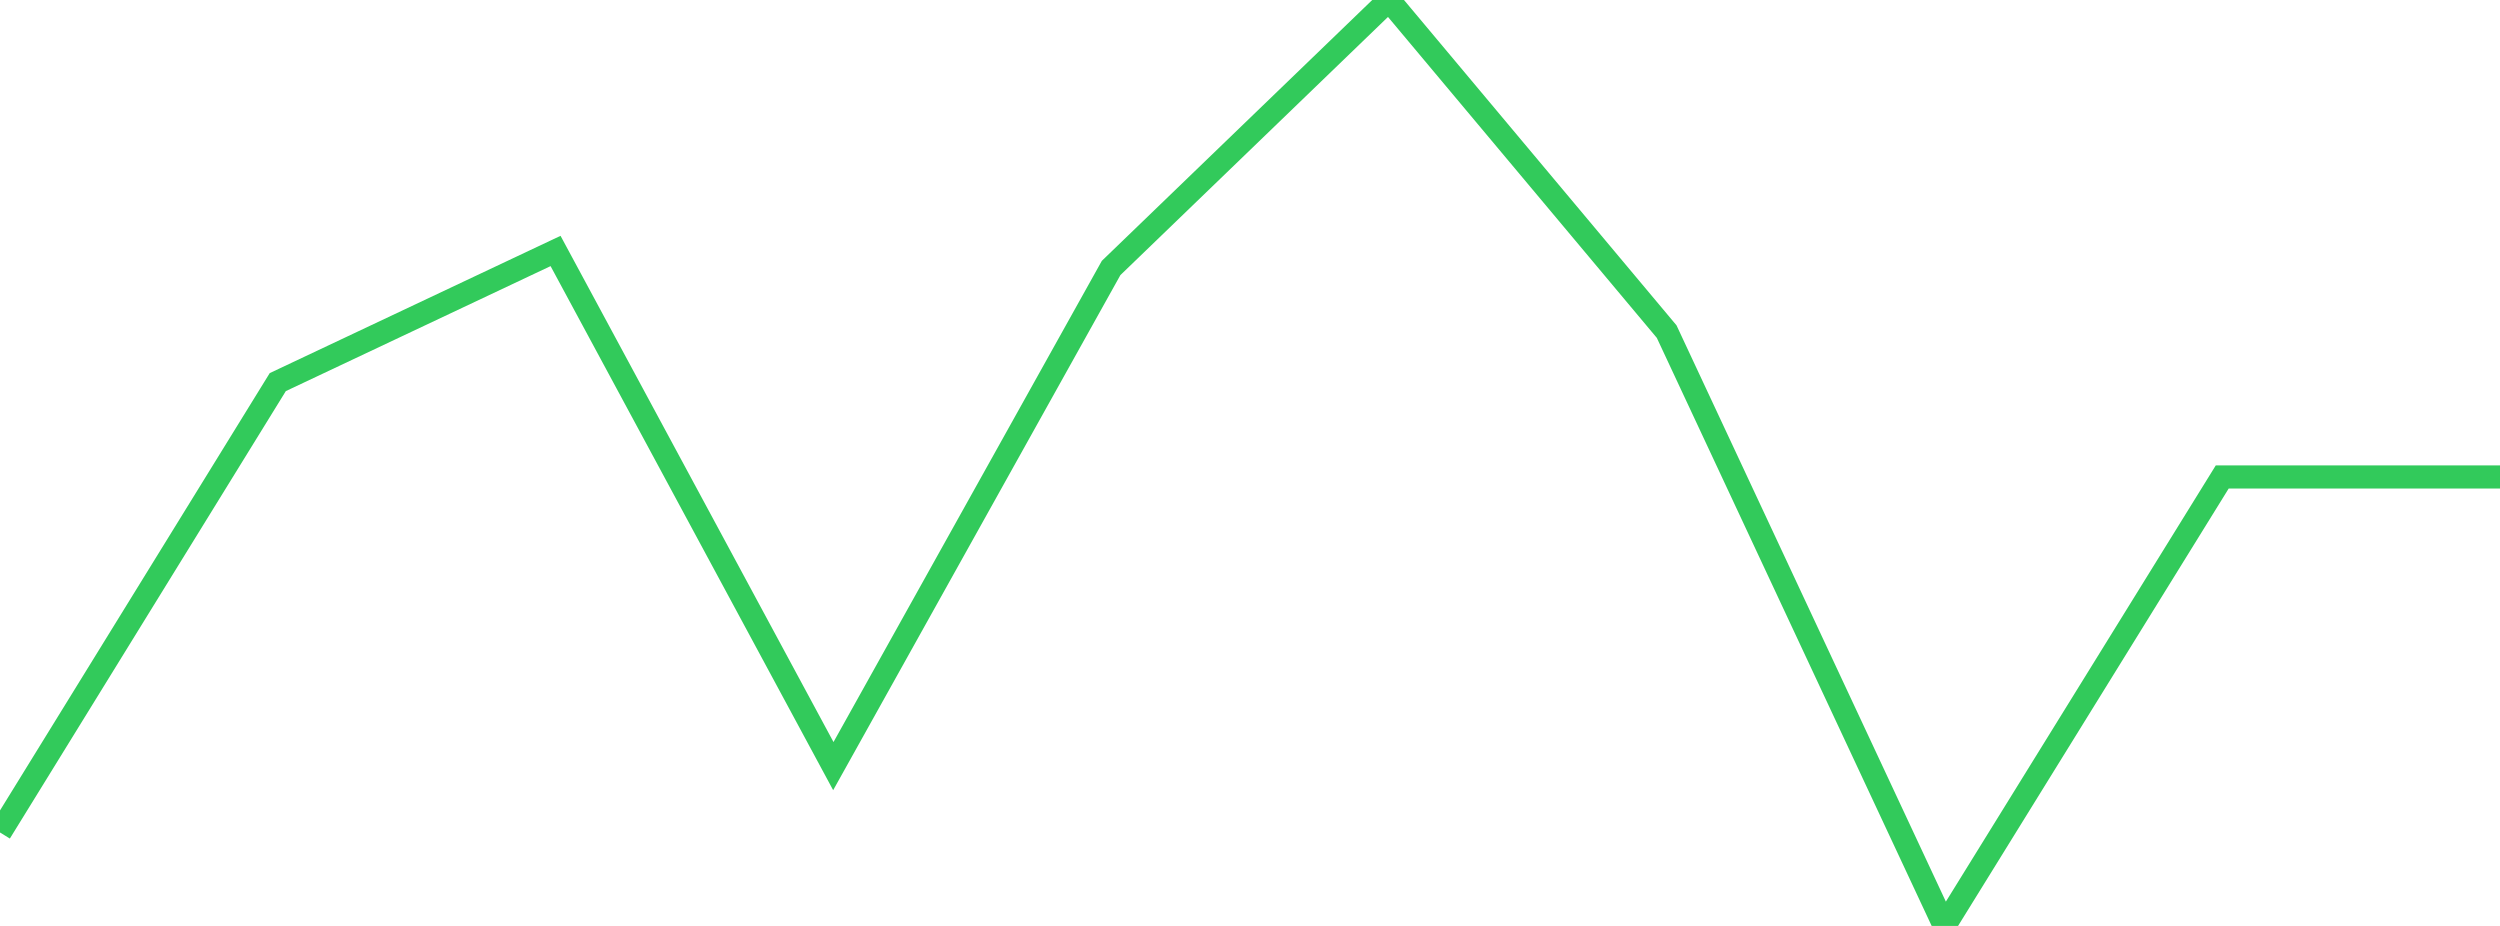 <?xml version="1.0" standalone="no"?>
<!DOCTYPE svg PUBLIC "-//W3C//DTD SVG 1.1//EN" "http://www.w3.org/Graphics/SVG/1.1/DTD/svg11.dtd">

<svg width="135" height="50" viewBox="0 0 135 50" preserveAspectRatio="none" 
  xmlns="http://www.w3.org/2000/svg"
  xmlns:xlink="http://www.w3.org/1999/xlink">


<polyline points="0.0, 44.954 15.0, 20.634 30.0, 13.552 45.0, 41.37 60.0, 14.471 75.0, 0.0 90.0, 17.907 105.0, 50.0 120.0, 25.757 135.0, 25.757" fill="none" stroke="#32ca5b" stroke-width="1.25"/>

</svg>